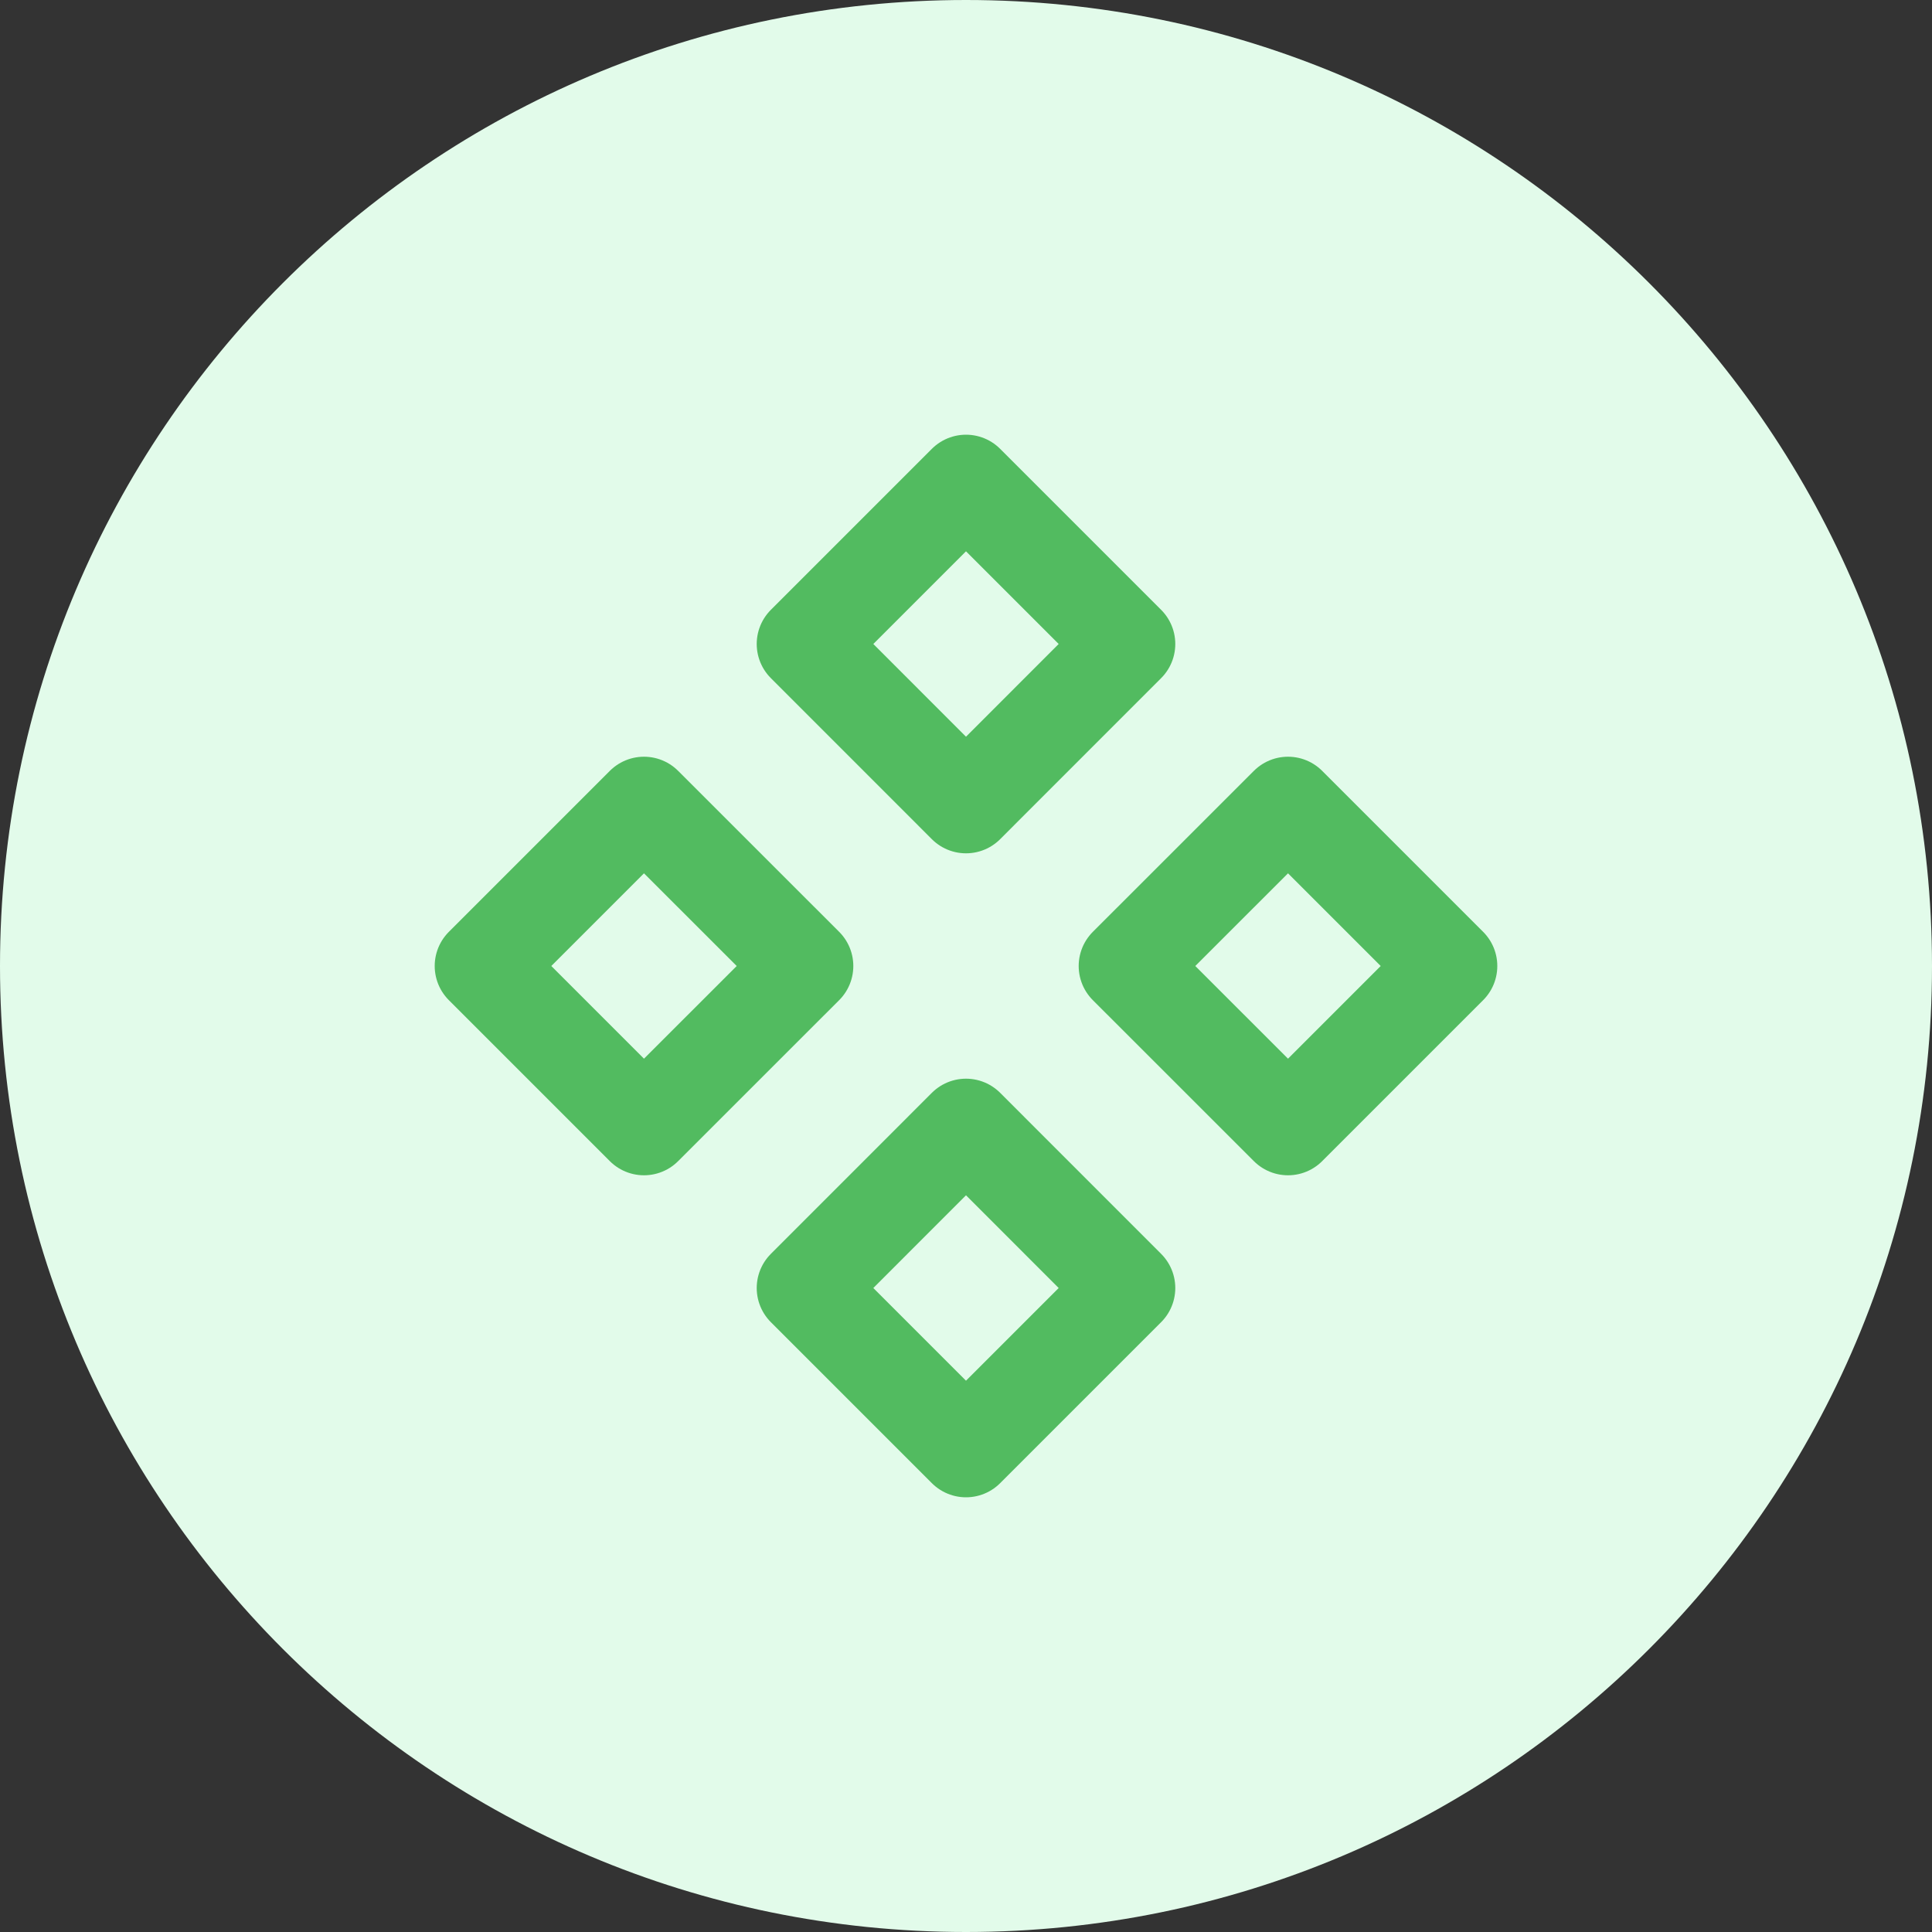 <svg width="40" height="40" viewBox="0 0 40 40" fill="none" xmlns="http://www.w3.org/2000/svg">
<rect x="0" y="0" width="40" height="40" fill="#333333" stroke="none"/>
<path d="M0 20C0 8.954 8.954 0 20 0C31.046 0 40 8.954 40 20C40 31.046 31.046 40 20 40C8.954 40 0 31.046 0 20Z" fill="#E2FBEA"/>
<path d="M10 20L13.333 23.333L16.667 20L13.333 16.667L10 20Z" stroke="#52BB60" stroke-width="2" stroke-linecap="round" stroke-linejoin="round"/>
<path d="M23.333 20L26.667 23.333L30 20L26.667 16.667L23.333 20Z" stroke="#52BB60" stroke-width="2" stroke-linecap="round" stroke-linejoin="round"/>
<path d="M16.667 13.333L20 16.667L23.333 13.333L20 10L16.667 13.333Z" stroke="#52BB60" stroke-width="2" stroke-linecap="round" stroke-linejoin="round"/>
<path d="M16.667 26.667L20 30L23.333 26.667L20 23.333L16.667 26.667Z" stroke="#52BB60" stroke-width="2" stroke-linecap="round" stroke-linejoin="round"/>
</svg>
